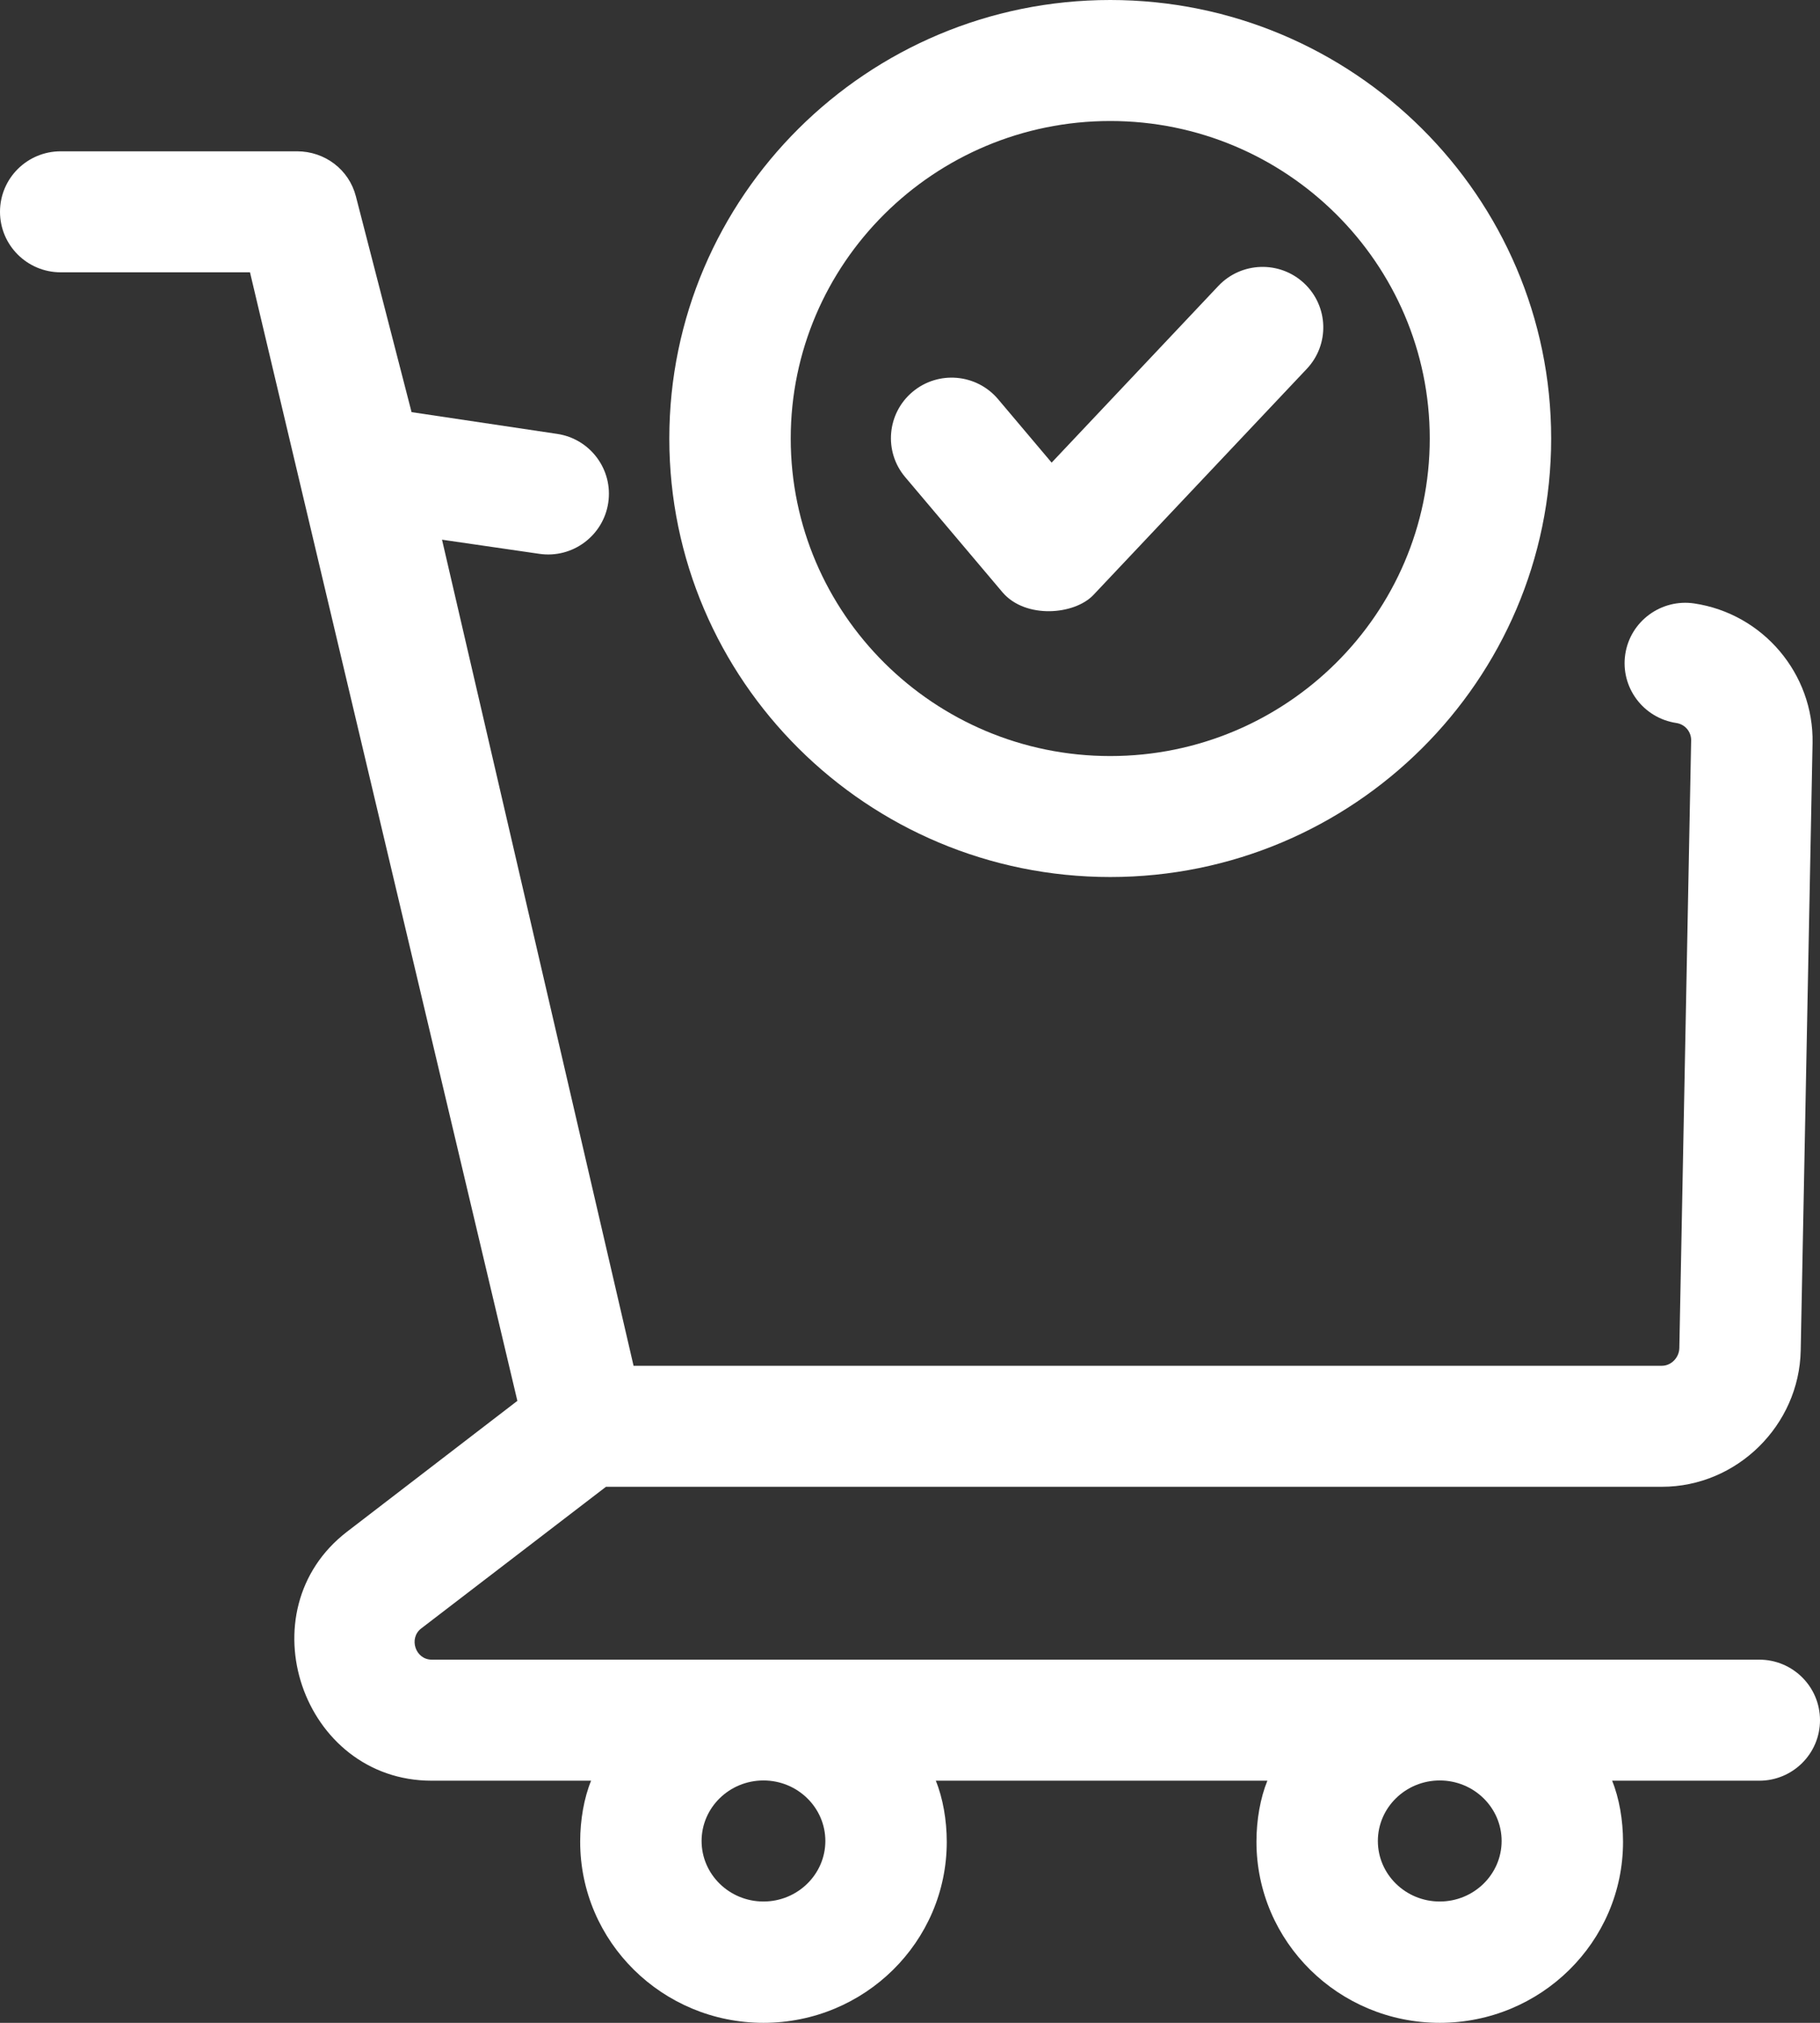 <?xml version="1.0" encoding="UTF-8"?> <svg xmlns="http://www.w3.org/2000/svg" width="45" height="50" viewBox="0 0 45 50" fill="none"><rect x="0" y="0" width="45" height="50" fill="#333333" stroke="none"/><path d="M43.499 41.023H10.675C10.271 41.023 10.098 40.495 10.414 40.252L14.983 36.75H41.091C42.947 36.75 44.487 35.229 44.523 33.381L44.816 18.367C44.849 16.656 43.592 15.17 41.892 14.916C41.074 14.794 40.308 15.355 40.185 16.172C40.063 16.988 40.628 17.748 41.448 17.871C41.661 17.902 41.818 18.087 41.814 18.301L41.522 33.323C41.517 33.554 41.324 33.759 41.091 33.759H15.665L10.929 13.34L13.333 13.689C14.152 13.811 14.917 13.244 15.039 12.427C15.162 11.611 14.597 10.847 13.777 10.725L10.176 10.187L8.799 4.852C8.629 4.191 8.031 3.74 7.345 3.74H1.501C0.672 3.74 0 4.409 0 5.235C0 6.061 0.672 6.731 1.501 6.731H6.181L12.792 34.626L8.58 37.861C6.04 39.813 7.469 44.015 10.674 44.015H14.615C14.44 44.442 14.345 44.987 14.345 45.522C14.345 47.996 16.378 50 18.877 50C21.376 50 23.409 48 23.409 45.526C23.409 44.991 23.313 44.442 23.138 44.015H31.336C31.162 44.442 31.066 44.987 31.066 45.522C31.066 47.996 33.099 50 35.598 50C38.097 50 40.13 48 40.13 45.526C40.13 44.991 40.035 44.442 39.86 44.015H43.499C44.328 44.015 45 43.345 45 42.519C45 41.693 44.328 41.023 43.499 41.023ZM18.877 47.001C18.033 47.001 17.347 46.33 17.347 45.505C17.347 44.68 18.033 44.009 18.877 44.009C19.72 44.009 20.407 44.68 20.407 45.505C20.407 46.33 19.72 47.001 18.877 47.001ZM35.598 47.001C34.754 47.001 34.068 46.33 34.068 45.505C34.068 44.68 34.755 44.009 35.598 44.009C36.442 44.009 37.128 44.68 37.128 45.505C37.128 46.33 36.442 47.001 35.598 47.001Z" fill="white"></path><path d="M27.451 21.678C21.44 21.678 16.549 16.816 16.549 10.839C16.549 4.862 21.44 0 27.451 0C33.462 0 38.353 4.862 38.353 10.839C38.353 16.816 33.462 21.678 27.451 21.678ZM27.451 2.991C23.095 2.991 19.551 6.511 19.551 10.839C19.551 15.167 23.095 18.688 27.451 18.688C31.807 18.688 35.351 15.167 35.351 10.839C35.351 6.511 31.807 2.991 27.451 2.991Z" fill="white"></path><path d="M24.792 14.646L22.381 11.793C21.847 11.162 21.929 10.218 22.563 9.686C23.197 9.154 24.144 9.235 24.678 9.867L26.002 11.435L30.124 7.068C30.692 6.467 31.642 6.437 32.246 7.003C32.85 7.569 32.879 8.515 32.311 9.117L27.034 14.707C26.563 15.202 25.357 15.3 24.792 14.646Z" fill="white"></path></svg> 
